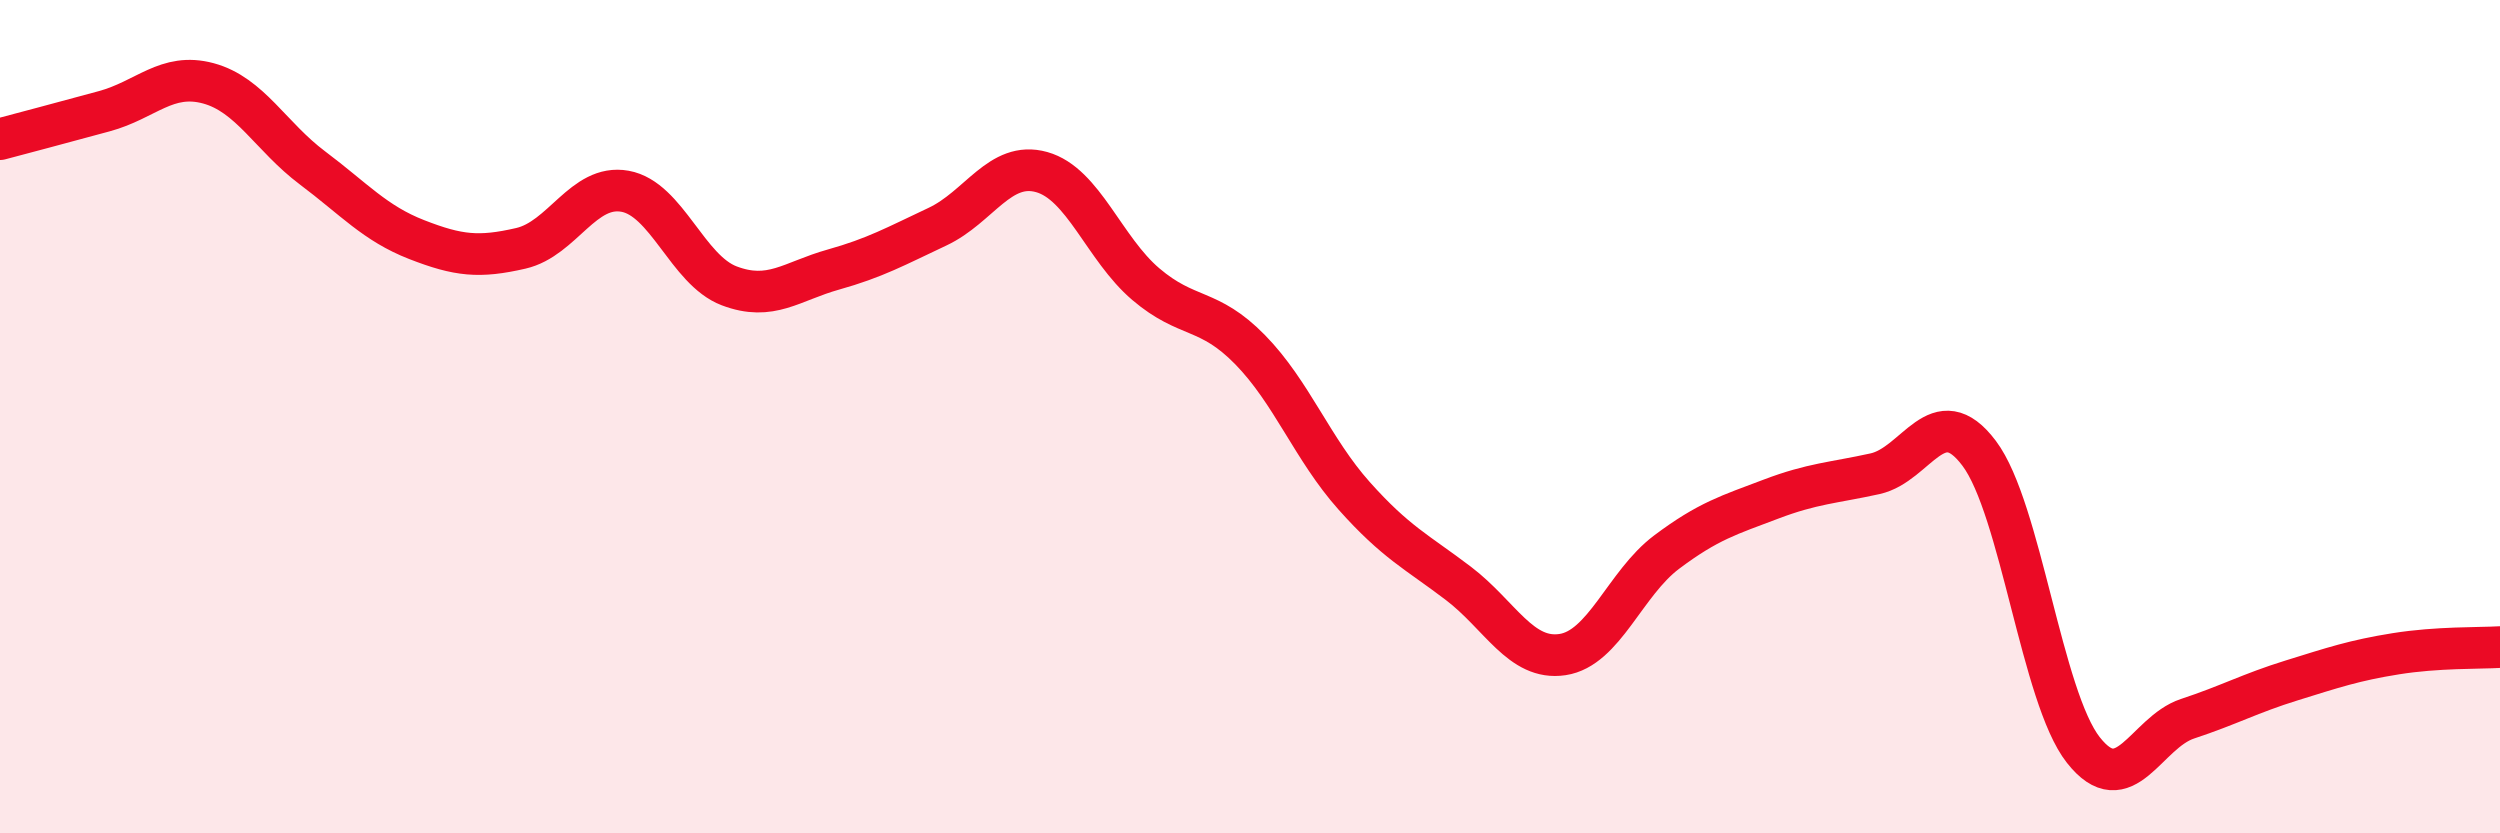 
    <svg width="60" height="20" viewBox="0 0 60 20" xmlns="http://www.w3.org/2000/svg">
      <path
        d="M 0,3.34 C 0.5,3.21 1.5,2.94 2.5,2.67 C 3.5,2.4 4,1.73 5,2 C 6,2.27 6.5,3.28 7.5,4.03 C 8.5,4.78 9,5.36 10,5.75 C 11,6.14 11.5,6.19 12.5,5.96 C 13.5,5.73 14,4.41 15,4.59 C 16,4.77 16.5,6.48 17.5,6.86 C 18.5,7.24 19,6.75 20,6.47 C 21,6.19 21.5,5.91 22.5,5.44 C 23.5,4.97 24,3.85 25,4.13 C 26,4.41 26.5,5.97 27.5,6.82 C 28.5,7.67 29,7.37 30,8.39 C 31,9.41 31.5,10.78 32.5,11.9 C 33.5,13.02 34,13.24 35,14 C 36,14.76 36.5,15.86 37.5,15.71 C 38.5,15.56 39,14 40,13.25 C 41,12.5 41.5,12.36 42.5,11.98 C 43.5,11.6 44,11.59 45,11.37 C 46,11.15 46.5,9.55 47.5,10.88 C 48.5,12.21 49,16.73 50,18 C 51,19.27 51.5,17.58 52.5,17.25 C 53.5,16.92 54,16.64 55,16.33 C 56,16.02 56.5,15.85 57.5,15.69 C 58.5,15.53 59.5,15.56 60,15.53L60 20L0 20Z"
        fill="#EB0A25"
        opacity="0.1"
        stroke-linecap="round"
        stroke-linejoin="round"
      />
      <path
        d="M 0,3.34 C 0.5,3.21 1.5,2.94 2.5,2.67 C 3.5,2.4 4,1.73 5,2 C 6,2.27 6.5,3.28 7.5,4.03 C 8.5,4.78 9,5.36 10,5.75 C 11,6.14 11.5,6.19 12.5,5.96 C 13.5,5.73 14,4.41 15,4.59 C 16,4.77 16.5,6.48 17.5,6.86 C 18.5,7.24 19,6.75 20,6.47 C 21,6.19 21.5,5.91 22.5,5.44 C 23.5,4.97 24,3.85 25,4.13 C 26,4.41 26.5,5.97 27.5,6.82 C 28.5,7.67 29,7.37 30,8.39 C 31,9.41 31.5,10.78 32.5,11.9 C 33.5,13.02 34,13.24 35,14 C 36,14.76 36.5,15.86 37.5,15.71 C 38.5,15.56 39,14 40,13.25 C 41,12.5 41.5,12.36 42.5,11.98 C 43.5,11.6 44,11.59 45,11.37 C 46,11.15 46.5,9.55 47.5,10.88 C 48.5,12.21 49,16.73 50,18 C 51,19.27 51.5,17.58 52.5,17.25 C 53.5,16.92 54,16.64 55,16.33 C 56,16.02 56.5,15.85 57.5,15.69 C 58.5,15.53 59.5,15.56 60,15.53"
        stroke="#EB0A25"
        stroke-width="1"
        fill="none"
        stroke-linecap="round"
        stroke-linejoin="round"
      />
    </svg>
  